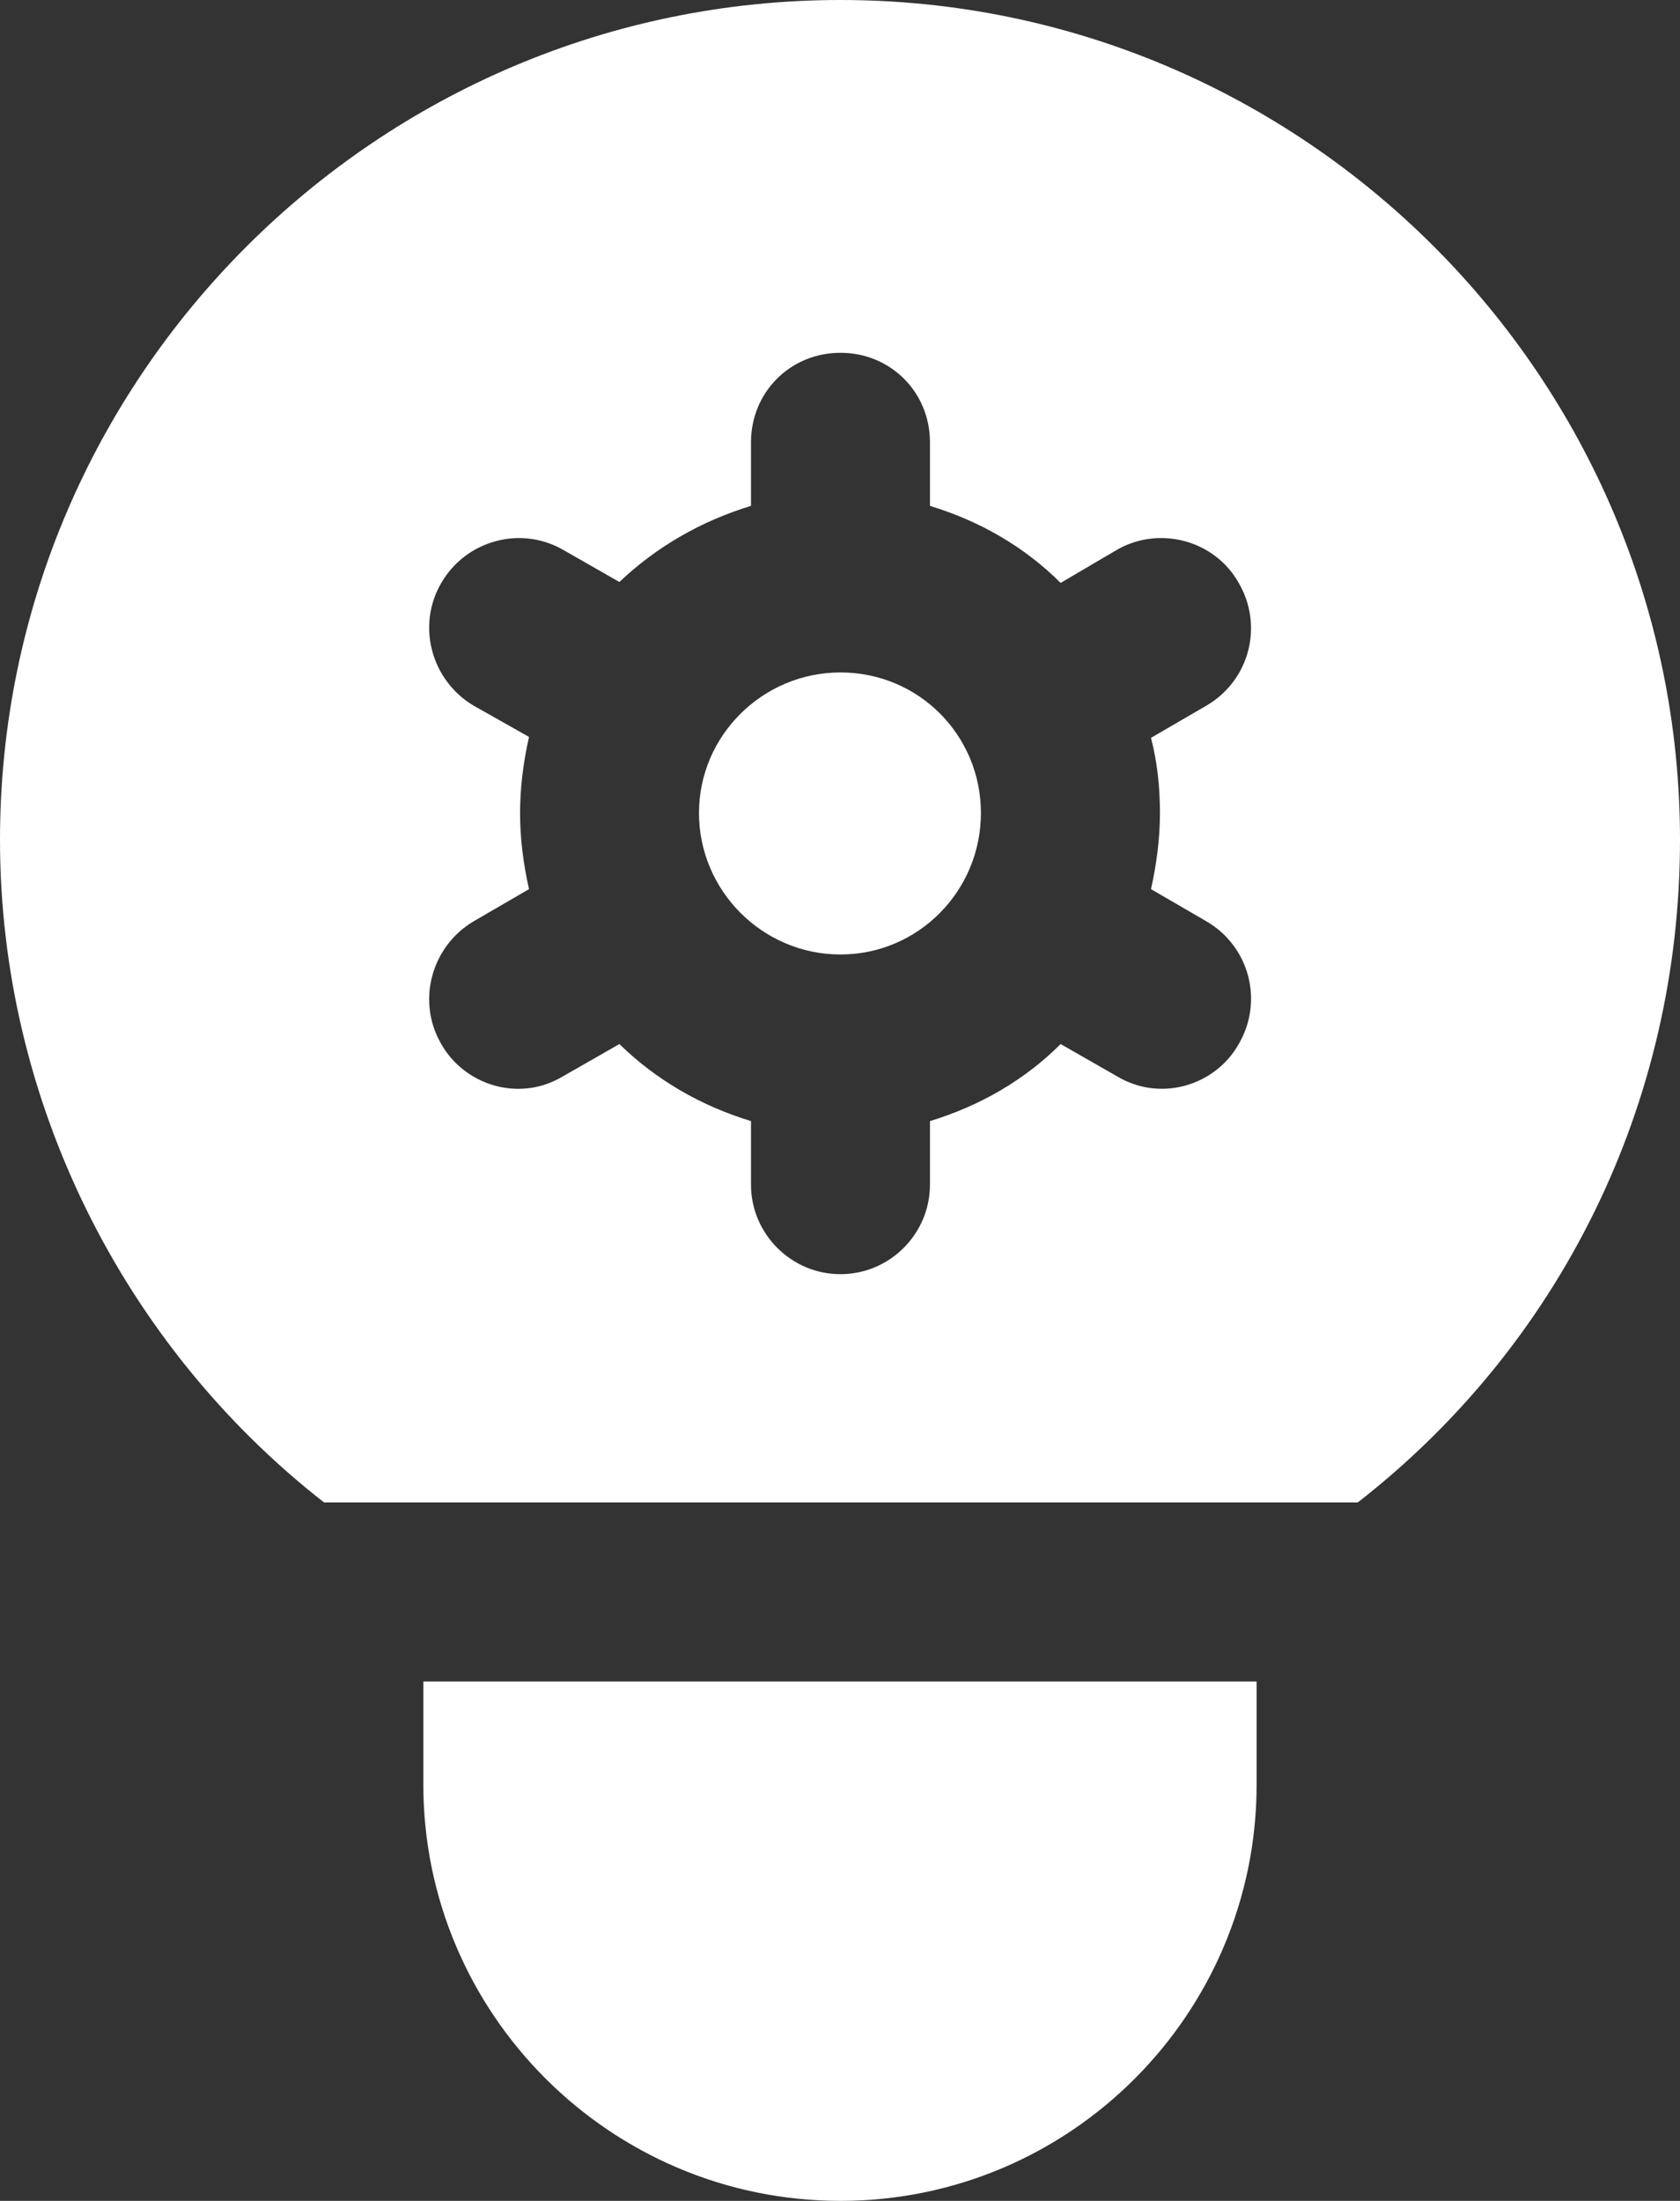 <?xml version="1.0" encoding="UTF-8"?>
<svg id="Layer_2" data-name="Layer 2" xmlns="http://www.w3.org/2000/svg" viewBox="0 0 369.63 484.04">
  <rect x="0" y="0" width="369.63" height="484.04" fill="#333333" stroke="none"/>
  <defs>
    <style>
      .cls-1 {
        fill: #fff;
      }
    </style>
  </defs>
  <g id="Layer_1-2" data-name="Layer 1">
    <g id="_781" data-name="781">
      <path class="cls-1" d="M184.91,484.04c50.61,0,91.57-41.16,91.57-91.57v-22.65H93.14v22.65c0,50.41,41.16,91.57,91.77,91.57Z"/>
      <path class="cls-1" d="M369.63,184.71C369.63,82.91,286.72,0,184.91,0S0,82.91,0,184.71c0,57.5,27.18,111.26,71.29,145.72h227.45c44.5-34.66,70.89-87.63,70.89-145.72ZM255.21,178.81c0,5.71-.78,11.42-1.97,16.74l12.21,7.09c9.45,5.51,12.61,17.53,7.09,26.98-5.14,9.13-17.18,12.84-26.78,7.09l-12.4-7.09c-7.88,7.88-17.73,13.59-28.75,16.94v13.98c0,10.83-8.86,19.69-19.69,19.69s-19.69-8.86-19.69-19.69v-13.98c-11.03-3.35-20.88-9.06-28.95-16.94l-12.41,7.09c-9.79,5.88-21.77,1.82-26.78-7.09-5.51-9.45-2.17-21.47,7.09-26.98l12.21-7.09c-2.62-11.77-2.62-21.69,0-33.48l-12.21-6.89c-9.25-5.51-12.6-17.53-7.09-26.98,5.51-9.45,17.52-12.6,26.78-7.29l12.41,7.09c8.07-7.68,17.92-13.39,28.95-16.74v-13.98c0-11.03,8.66-19.69,19.69-19.69s19.69,8.66,19.69,19.69v13.98c11.02,3.35,20.87,9.06,28.75,16.94l12.4-7.29c9.25-5.32,21.47-2.17,26.78,7.29,5.51,9.45,2.36,21.46-7.09,26.98l-12.21,7.09c1.38,5.32,1.97,10.83,1.97,16.54Z"/>
      <path class="cls-1" d="M184.91,147.89c-17.05,0-31.12,13.84-31.12,30.92s13.98,31.11,31.12,31.11,30.91-13.98,30.91-31.11-13.71-30.92-30.91-30.92Z"/>
    </g>
  </g>
</svg>